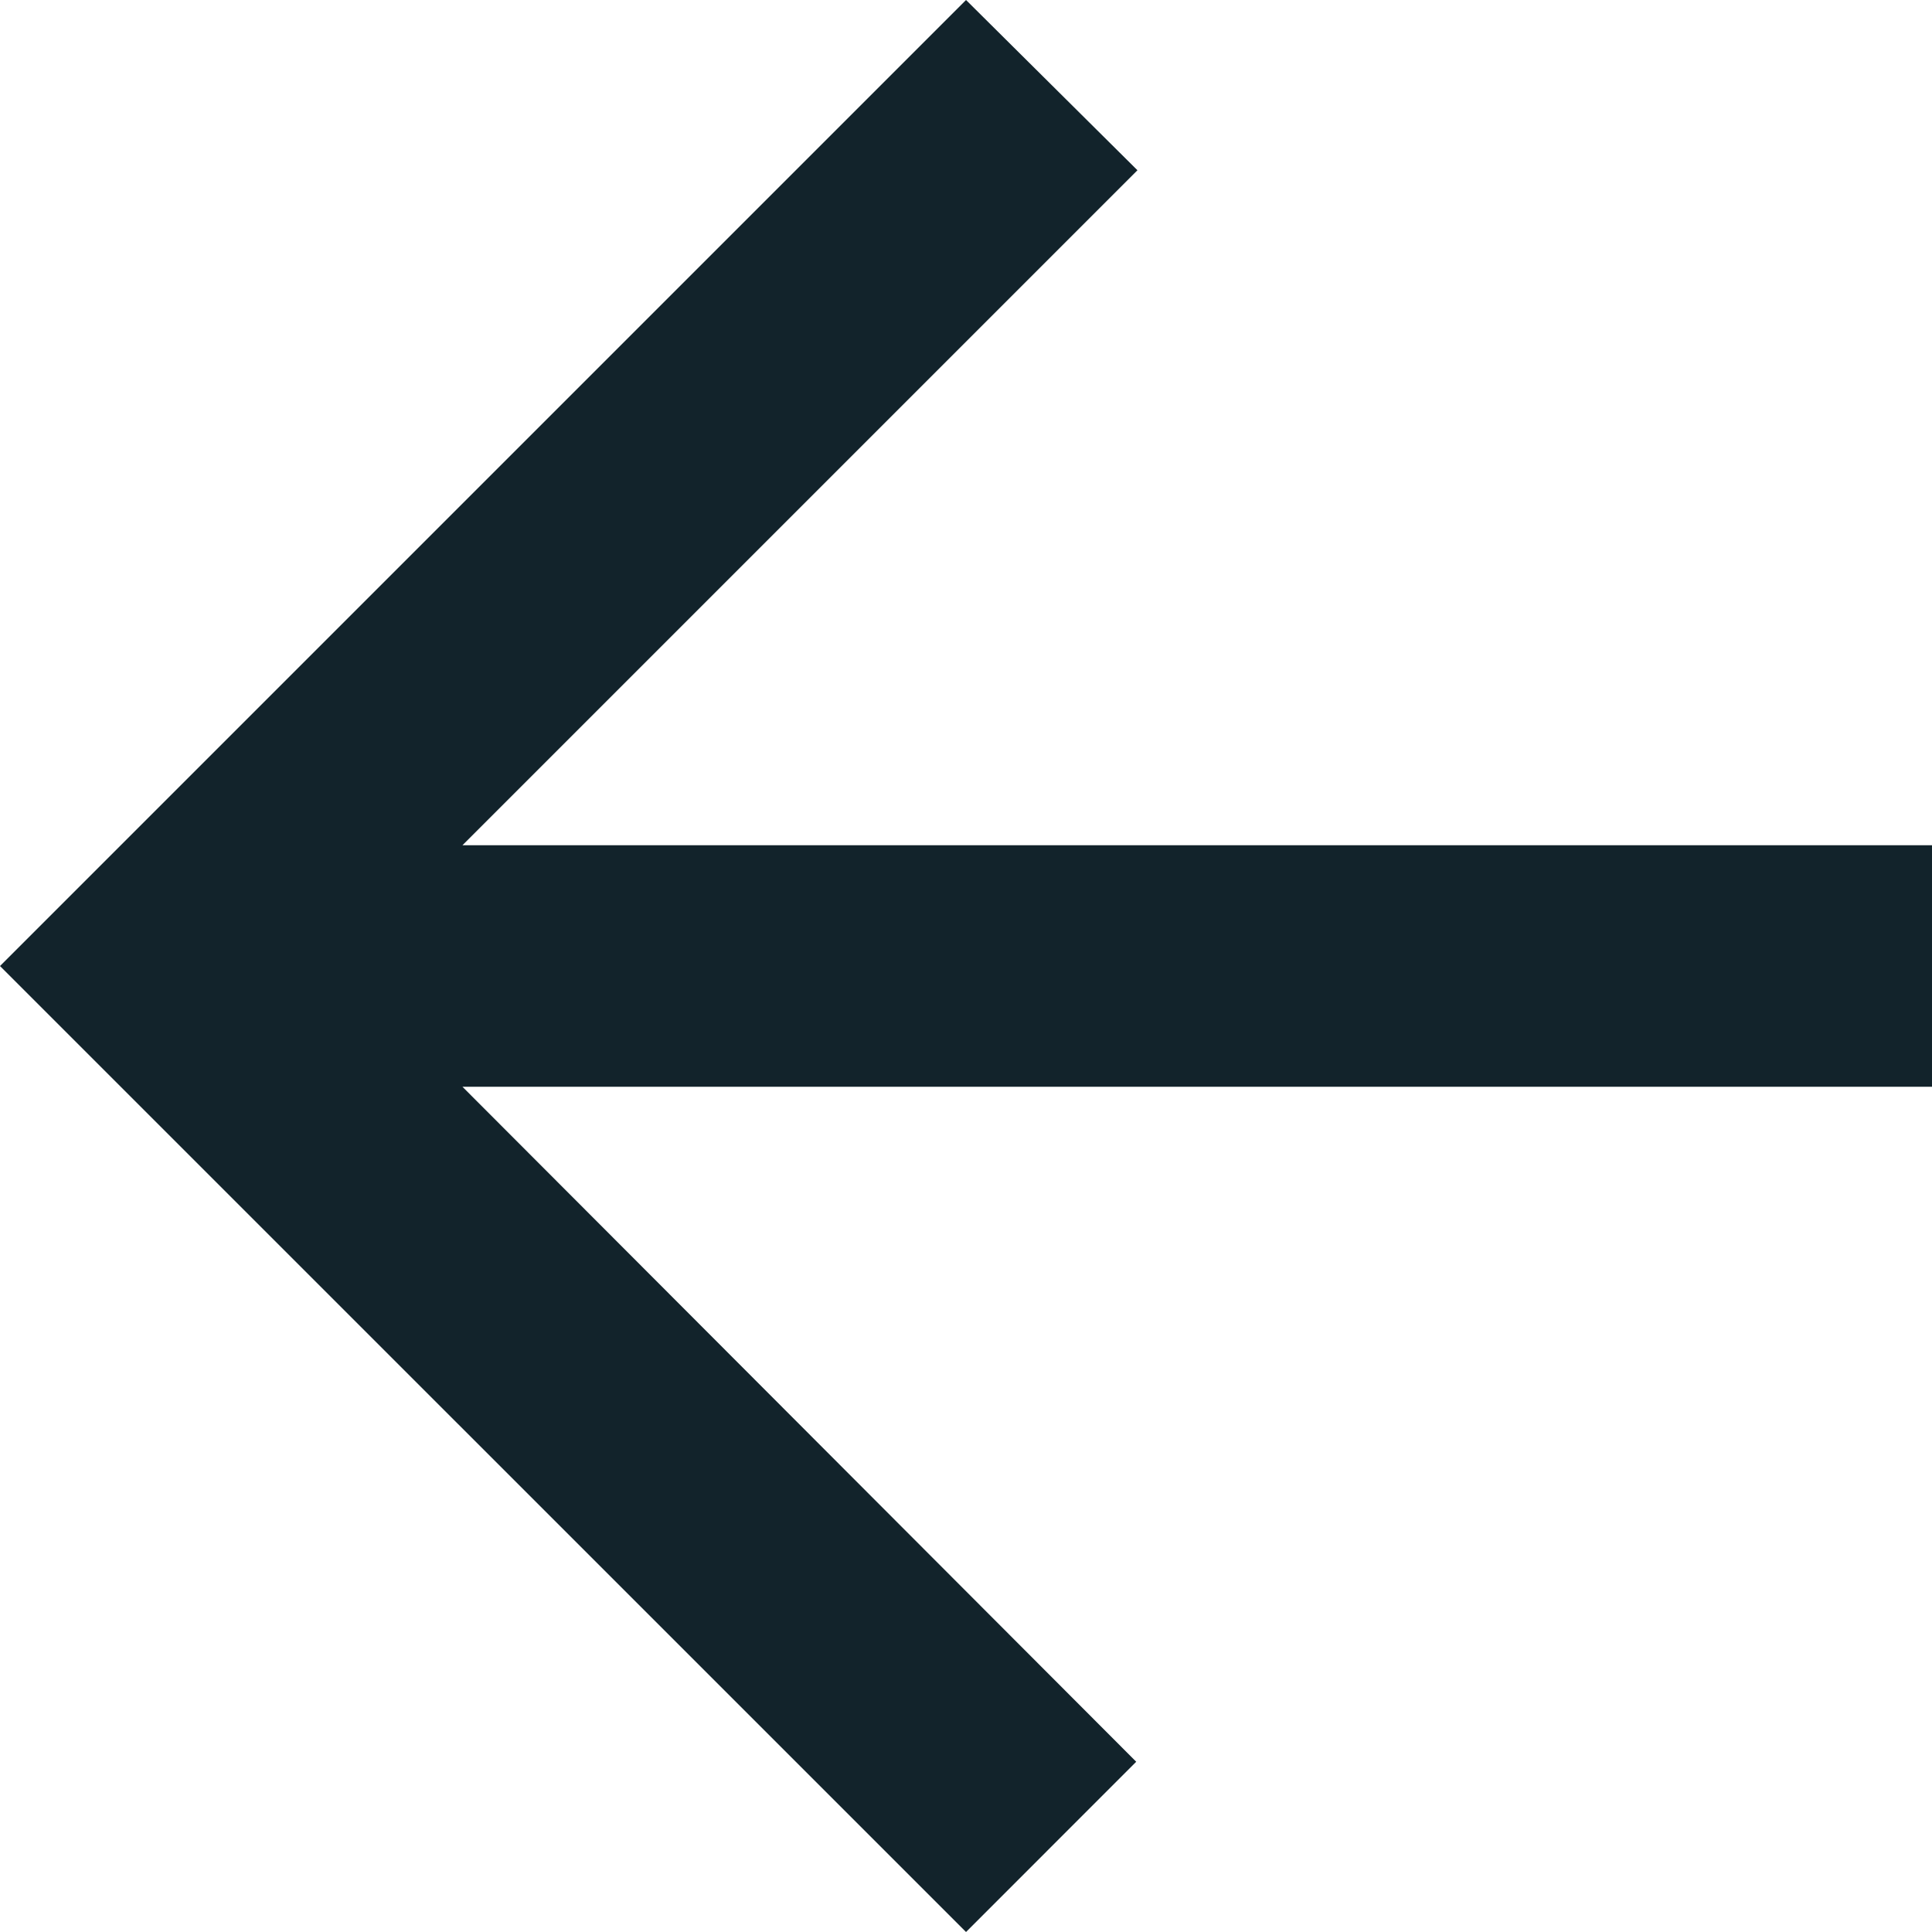 <svg xmlns="http://www.w3.org/2000/svg" width="31.457" height="31.457" viewBox="0 0 31.457 31.457"><path id="ic_arrow_back_24px" d="M35.457,17.762H11.53L22.52,6.772,19.729,4,4,19.729,19.729,35.457,22.5,32.685,11.53,21.695H35.457Z" transform="translate(-4 -4)" fill="#12232b"></path></svg>